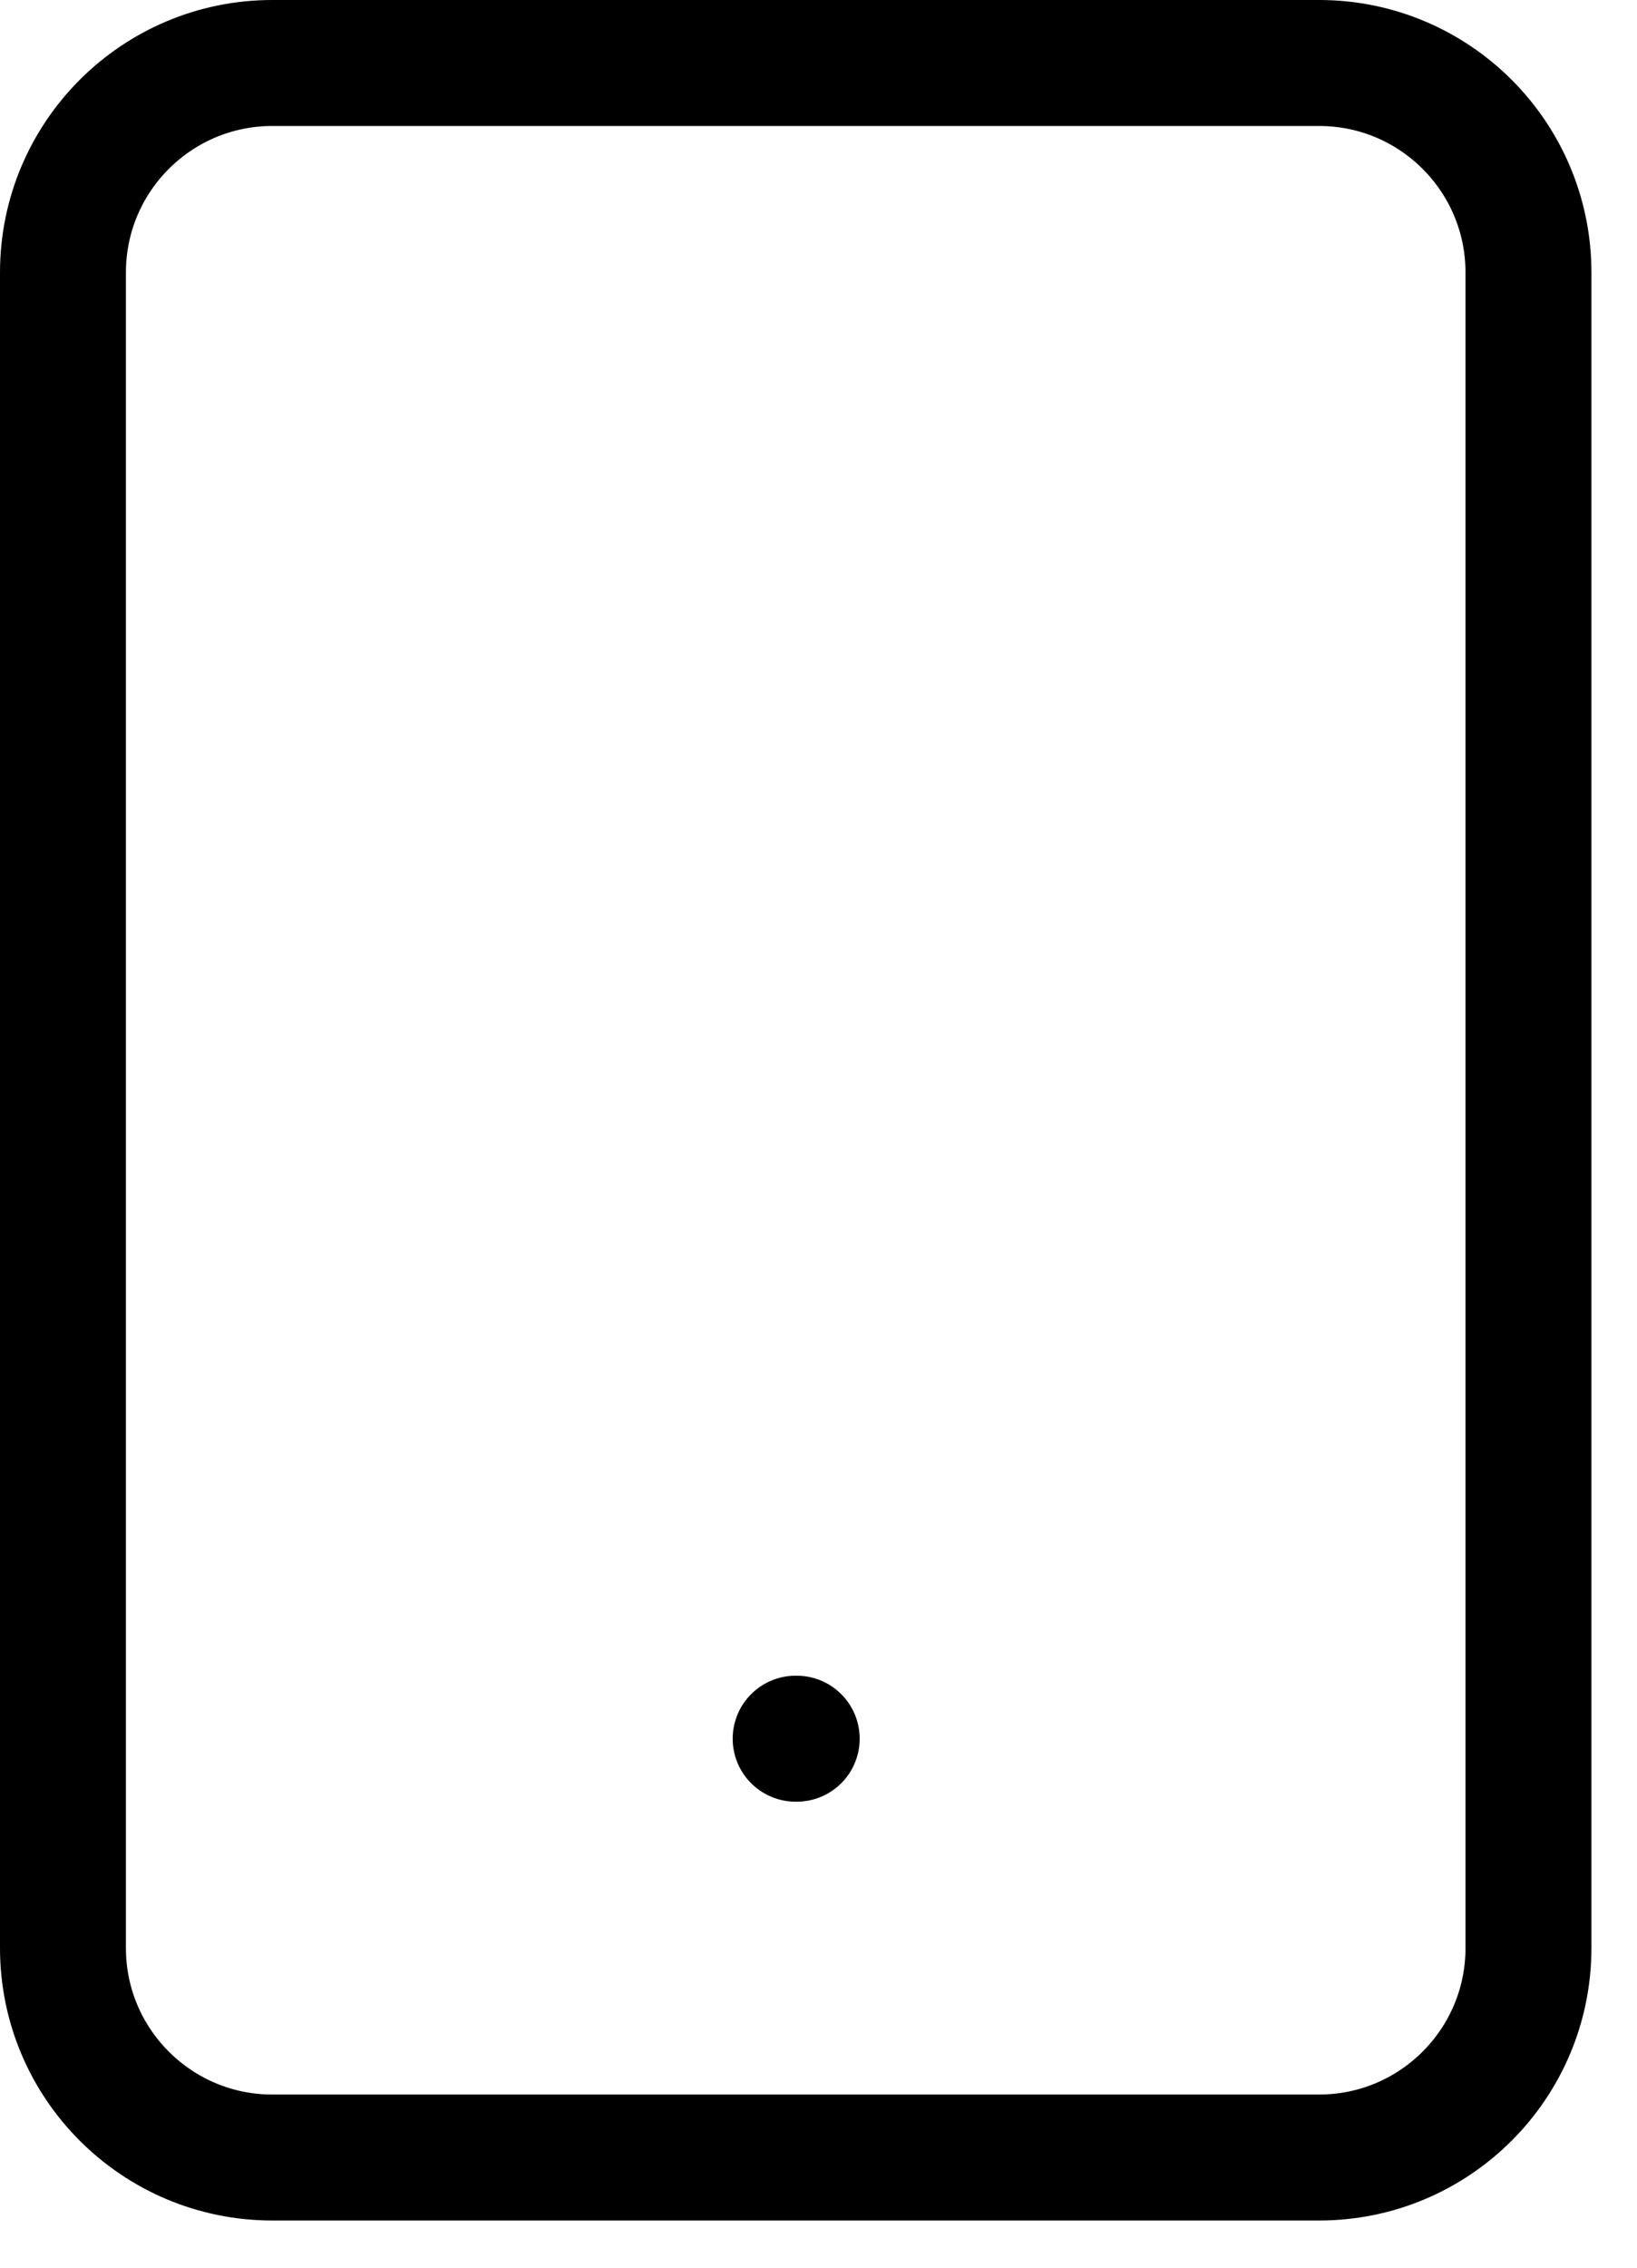 <svg width="26" height="36" viewBox="0 0 26 36" fill="none" xmlns="http://www.w3.org/2000/svg">
<path d="M20.951 1H4.325C2.489 1 1 2.489 1 4.325V30.926C1 32.762 2.489 34.251 4.325 34.251H20.951C22.787 34.251 24.276 32.762 24.276 30.926V4.325C24.276 2.489 22.787 1 20.951 1Z" stroke="black" stroke-width="2" stroke-linecap="round" stroke-linejoin="round"/>
<path d="M12.637 27.602H12.654" stroke="black" stroke-width="2" stroke-linecap="round" stroke-linejoin="round"/>
</svg>
